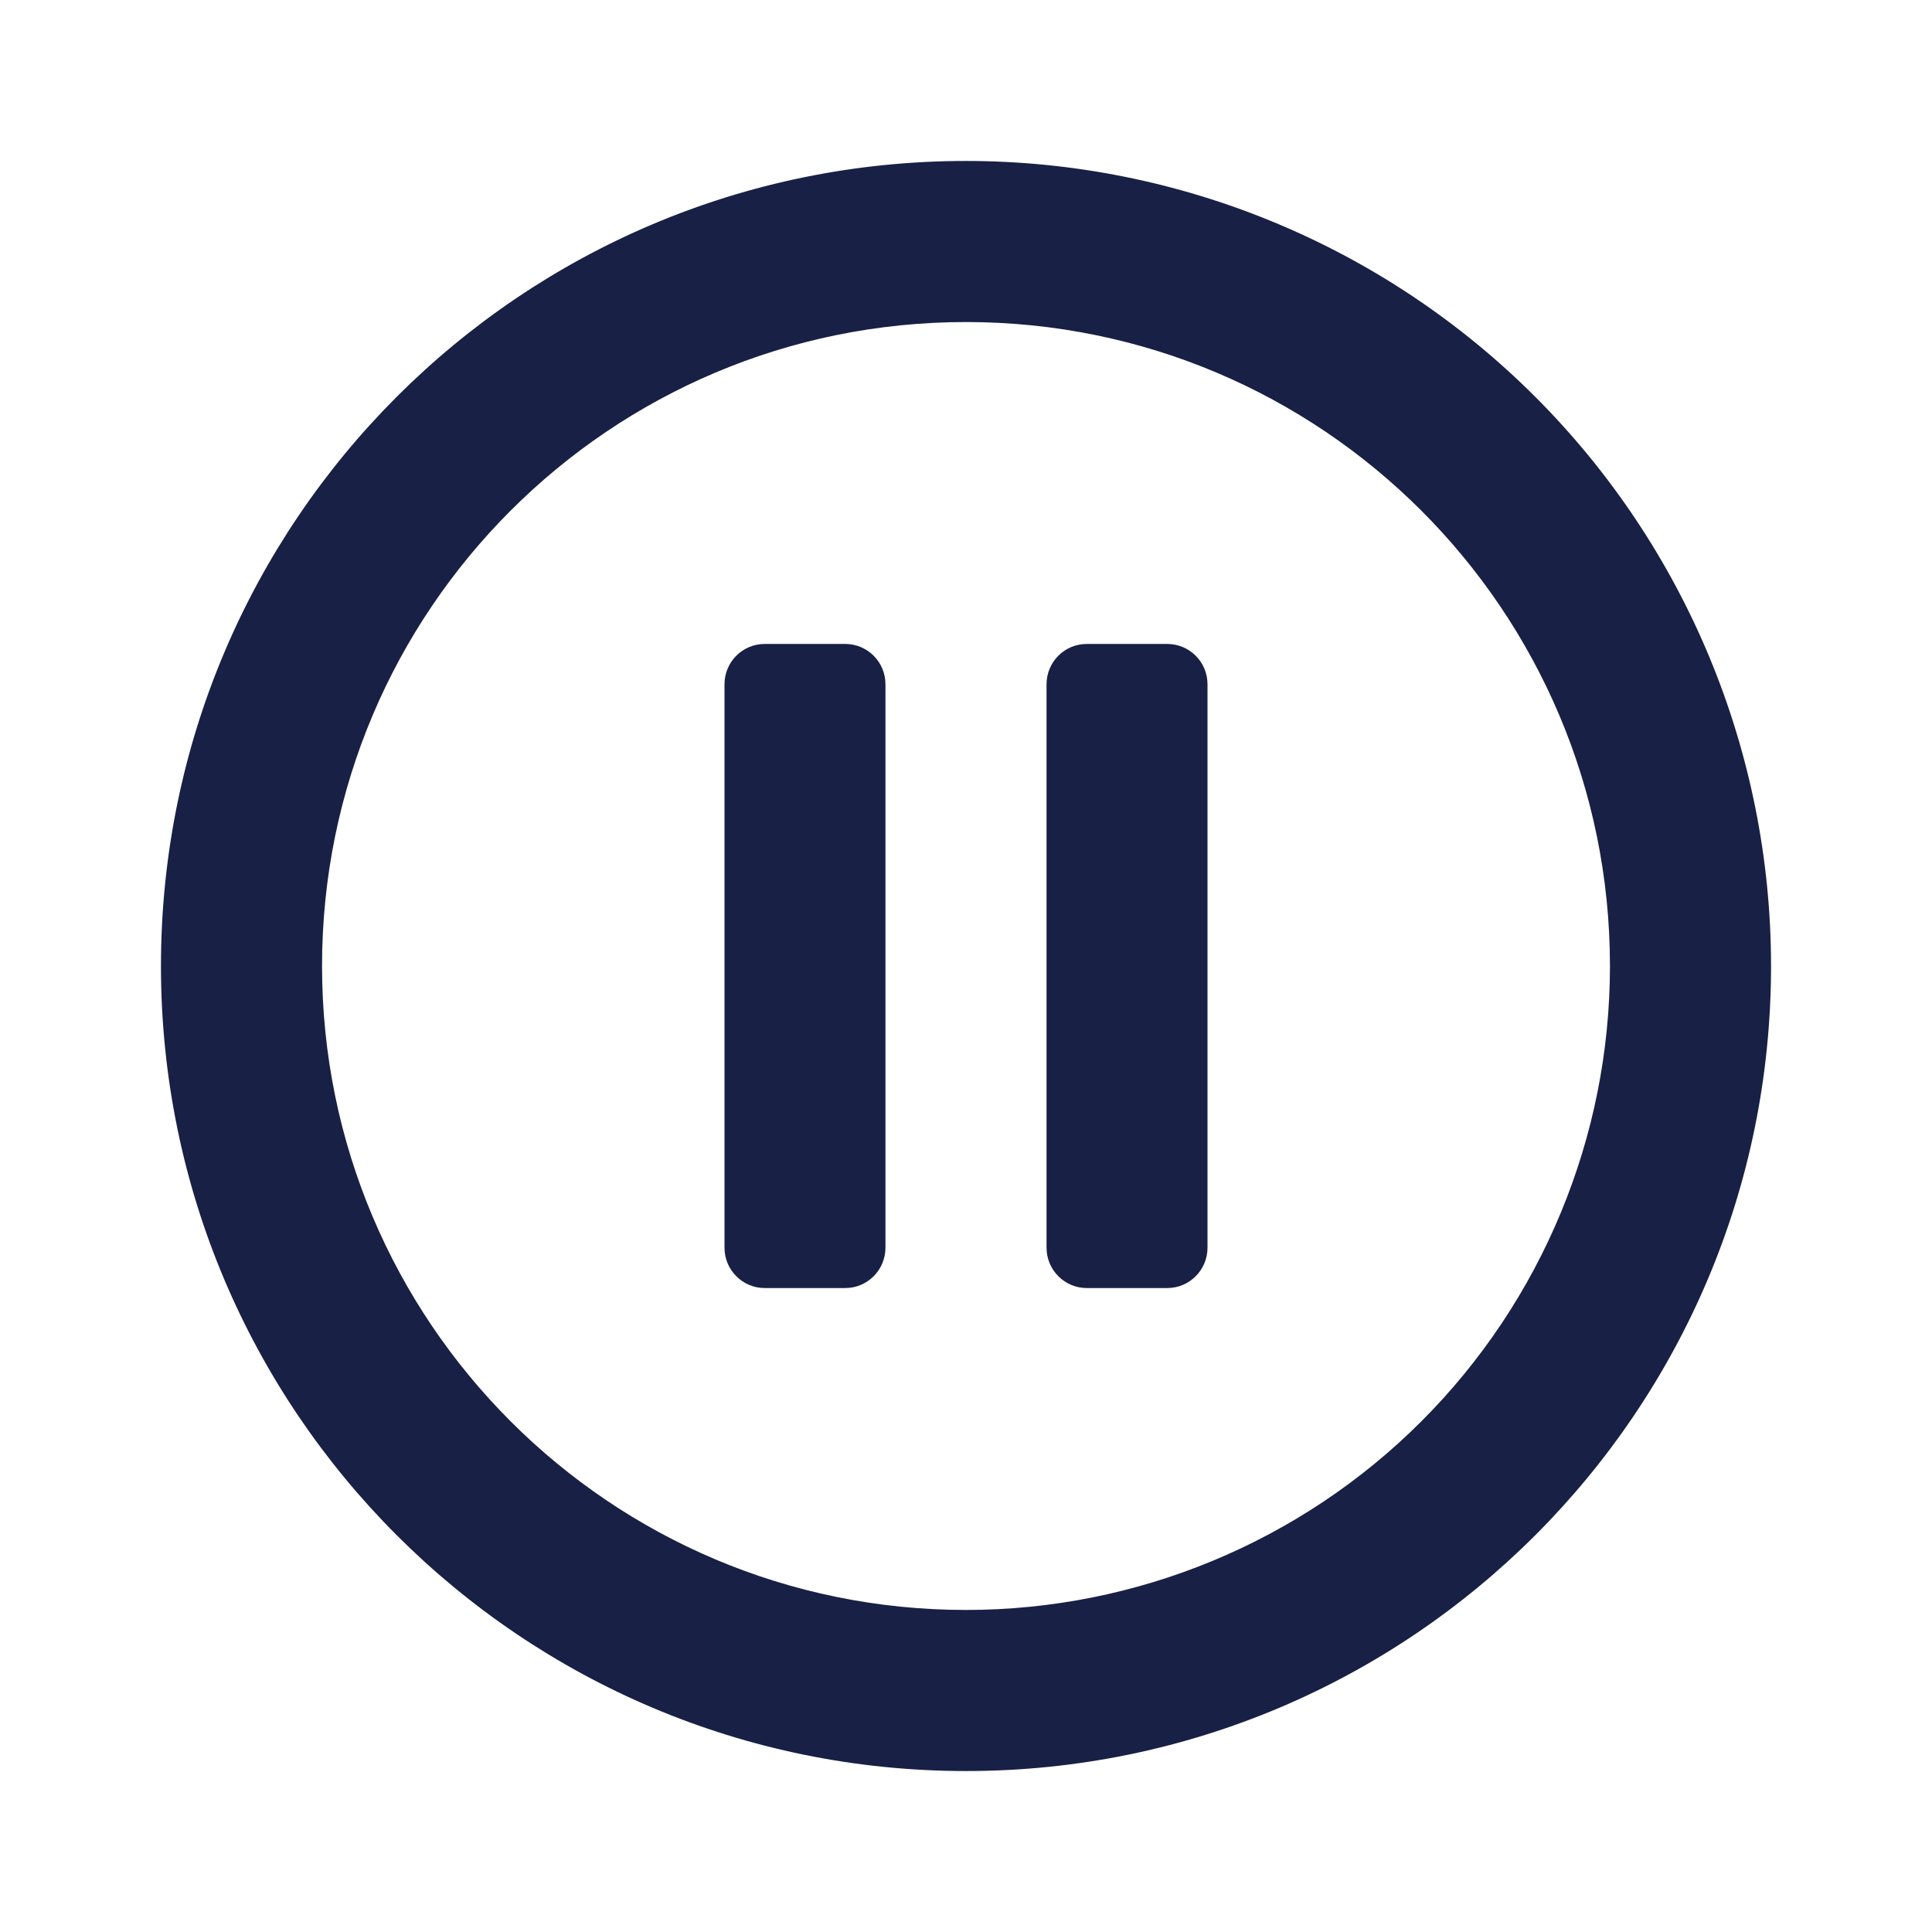 <?xml version="1.0" encoding="UTF-8"?> <svg xmlns="http://www.w3.org/2000/svg" width="16" height="16" viewBox="0 0 16 16" fill="none"><path fill-rule="evenodd" clip-rule="evenodd" d="M1.333 8C1.333 4.318 4.318 1.333 8 1.333C9.768 1.333 11.464 2.036 12.714 3.286C13.964 4.536 14.667 6.232 14.667 8C14.667 11.682 11.682 14.667 8 14.667C4.318 14.667 1.333 11.682 1.333 8ZM2.667 8C2.667 10.945 5.054 13.333 8 13.333C9.414 13.333 10.771 12.771 11.771 11.771C12.771 10.771 13.333 9.414 13.333 8C13.333 5.054 10.945 2.667 8 2.667C5.054 2.667 2.667 5.054 2.667 8ZM7 5.333H6.333C6.149 5.333 6 5.482 6 5.667V10.333C6 10.517 6.149 10.667 6.333 10.667H7C7.184 10.667 7.333 10.517 7.333 10.333V5.667C7.333 5.482 7.184 5.333 7 5.333ZM9 5.333H9.667C9.851 5.333 10 5.482 10 5.667V10.333C10 10.517 9.851 10.667 9.667 10.667H9C8.816 10.667 8.667 10.517 8.667 10.333V5.667C8.667 5.482 8.816 5.333 9 5.333Z" fill="#182045"></path></svg> 